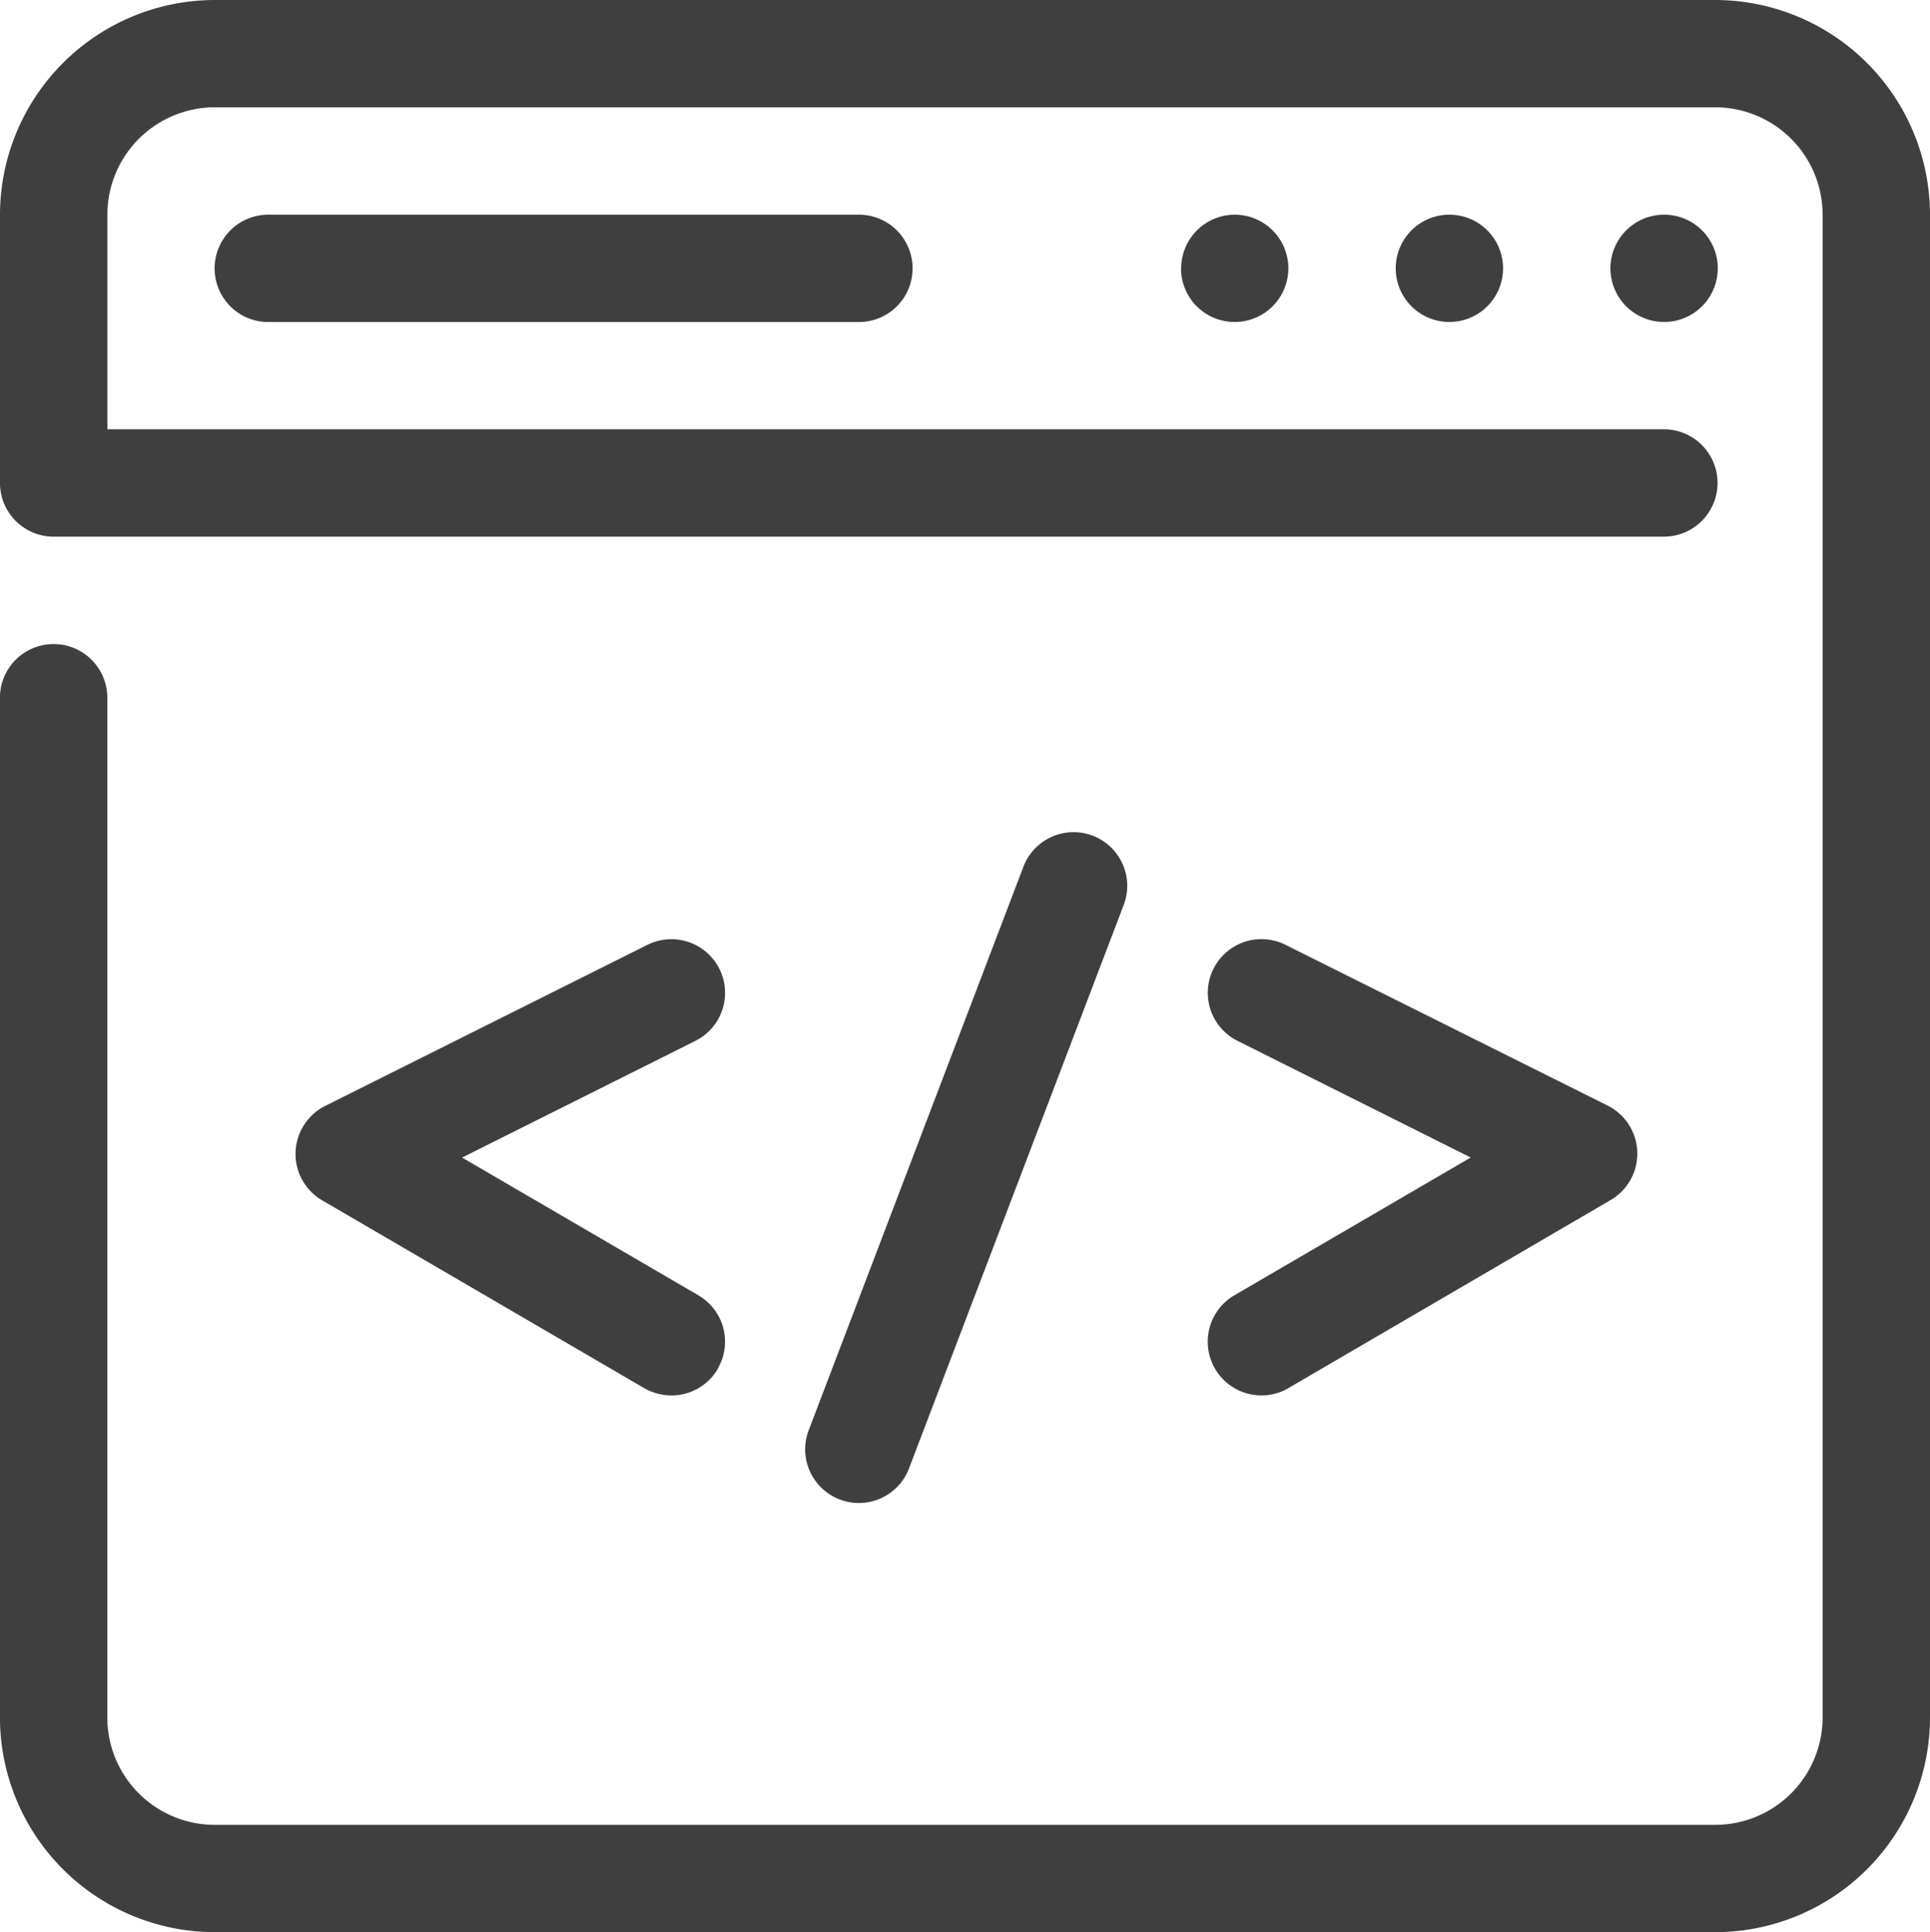 <svg xmlns="http://www.w3.org/2000/svg" width="30.391" height="30.431" viewBox="0 0 30.391 30.431">
  <g id="noun-programming-6764594" transform="translate(-10 -10)">
    <path id="Path_93859" data-name="Path 93859" d="M40.391,37.049V13.381A3.386,3.386,0,0,0,37.01,10H13.381A3.386,3.386,0,0,0,10,13.381v4.226a.845.845,0,0,0,.845.845H36.2a.845.845,0,0,0,0-1.691H11.691V13.381a1.692,1.692,0,0,1,1.691-1.691H37.01A1.692,1.692,0,0,1,38.7,13.381V37.049A1.692,1.692,0,0,1,37.01,38.74H13.381a1.692,1.692,0,0,1-1.691-1.691V20.989a.845.845,0,0,0-1.691,0v16.06a3.386,3.386,0,0,0,3.381,3.381H37.01A3.384,3.384,0,0,0,40.391,37.049ZM24.37,14.226a.845.845,0,0,0-.845-.845h-9.3a.845.845,0,1,0,0,1.691h9.3A.845.845,0,0,0,24.37,14.226Zm10.989,0a.845.845,0,1,0,.845-.845A.845.845,0,0,0,35.359,14.226Zm-3.381,0a.845.845,0,1,0,.845-.845A.845.845,0,0,0,31.978,14.226Zm-3.381,0a.845.845,0,1,0,.845-.845A.845.845,0,0,0,28.6,14.226Zm-4.283,18.9,3.381-8.875a.845.845,0,1,0-1.58-.6l-3.381,8.875a.845.845,0,1,0,1.58.6ZM21.3,31.558a.844.844,0,0,0-.3-1.156l-3.723-2.171,3.673-1.838a.845.845,0,1,0-.756-1.512l-5.072,2.536a.846.846,0,0,0-.048,1.488l5.072,2.958a.872.872,0,0,0,.426.114.844.844,0,0,0,.731-.419Zm8.994.3L35.362,28.9a.846.846,0,0,0-.048-1.488L30.242,24.88a.845.845,0,1,0-.756,1.512l3.673,1.838L29.437,30.4a.846.846,0,1,0,.854,1.461Z" transform="translate(0)" fill="#3f3f3f"/>
  </g>
</svg>
